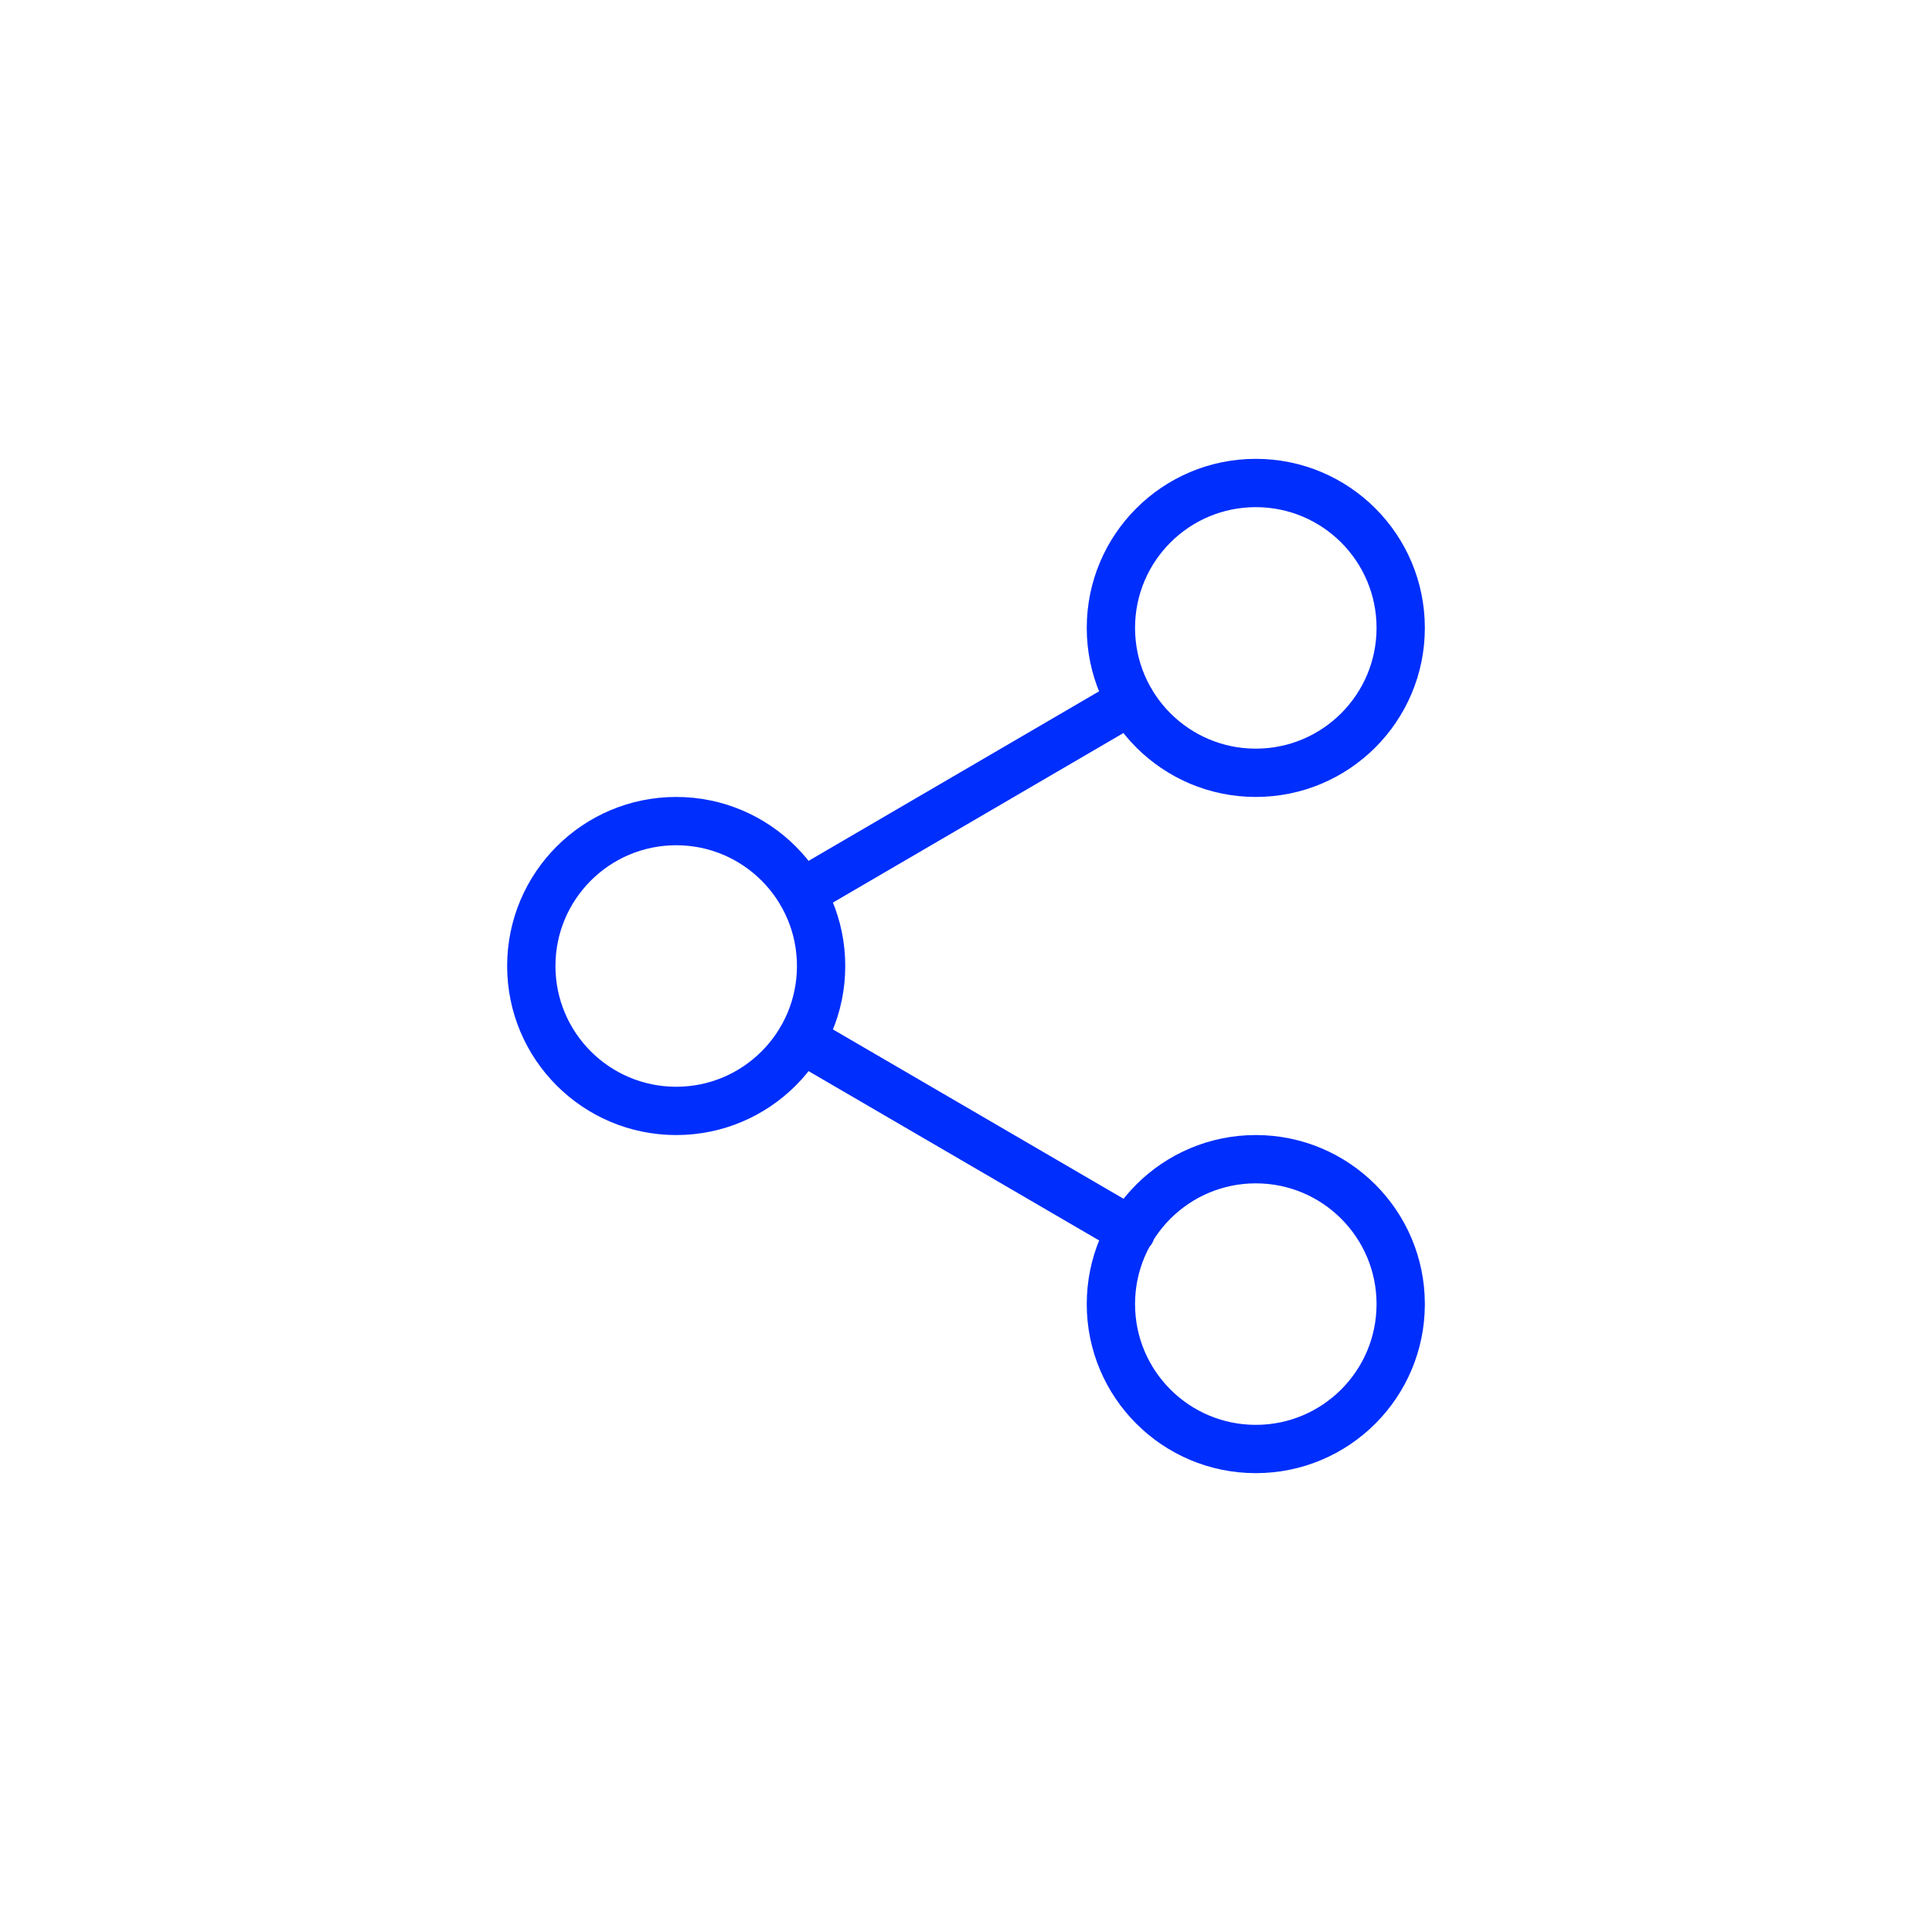 <svg width="80" height="80" viewBox="0 0 80 80" fill="none" xmlns="http://www.w3.org/2000/svg">
<path d="M33.18 43.02L46.84 50.98M46.82 29.02L33.18 36.98M58 26C58 29.314 55.314 32 52 32C48.686 32 46 29.314 46 26C46 22.686 48.686 20 52 20C55.314 20 58 22.686 58 26ZM34 40C34 43.314 31.314 46 28 46C24.686 46 22 43.314 22 40C22 36.686 24.686 34 28 34C31.314 34 34 36.686 34 40ZM58 54C58 57.314 55.314 60 52 60C48.686 60 46 57.314 46 54C46 50.686 48.686 48 52 48C55.314 48 58 50.686 58 54Z" stroke="#002EFC" stroke-width="2" stroke-linecap="round" stroke-linejoin="round"/>
</svg>

